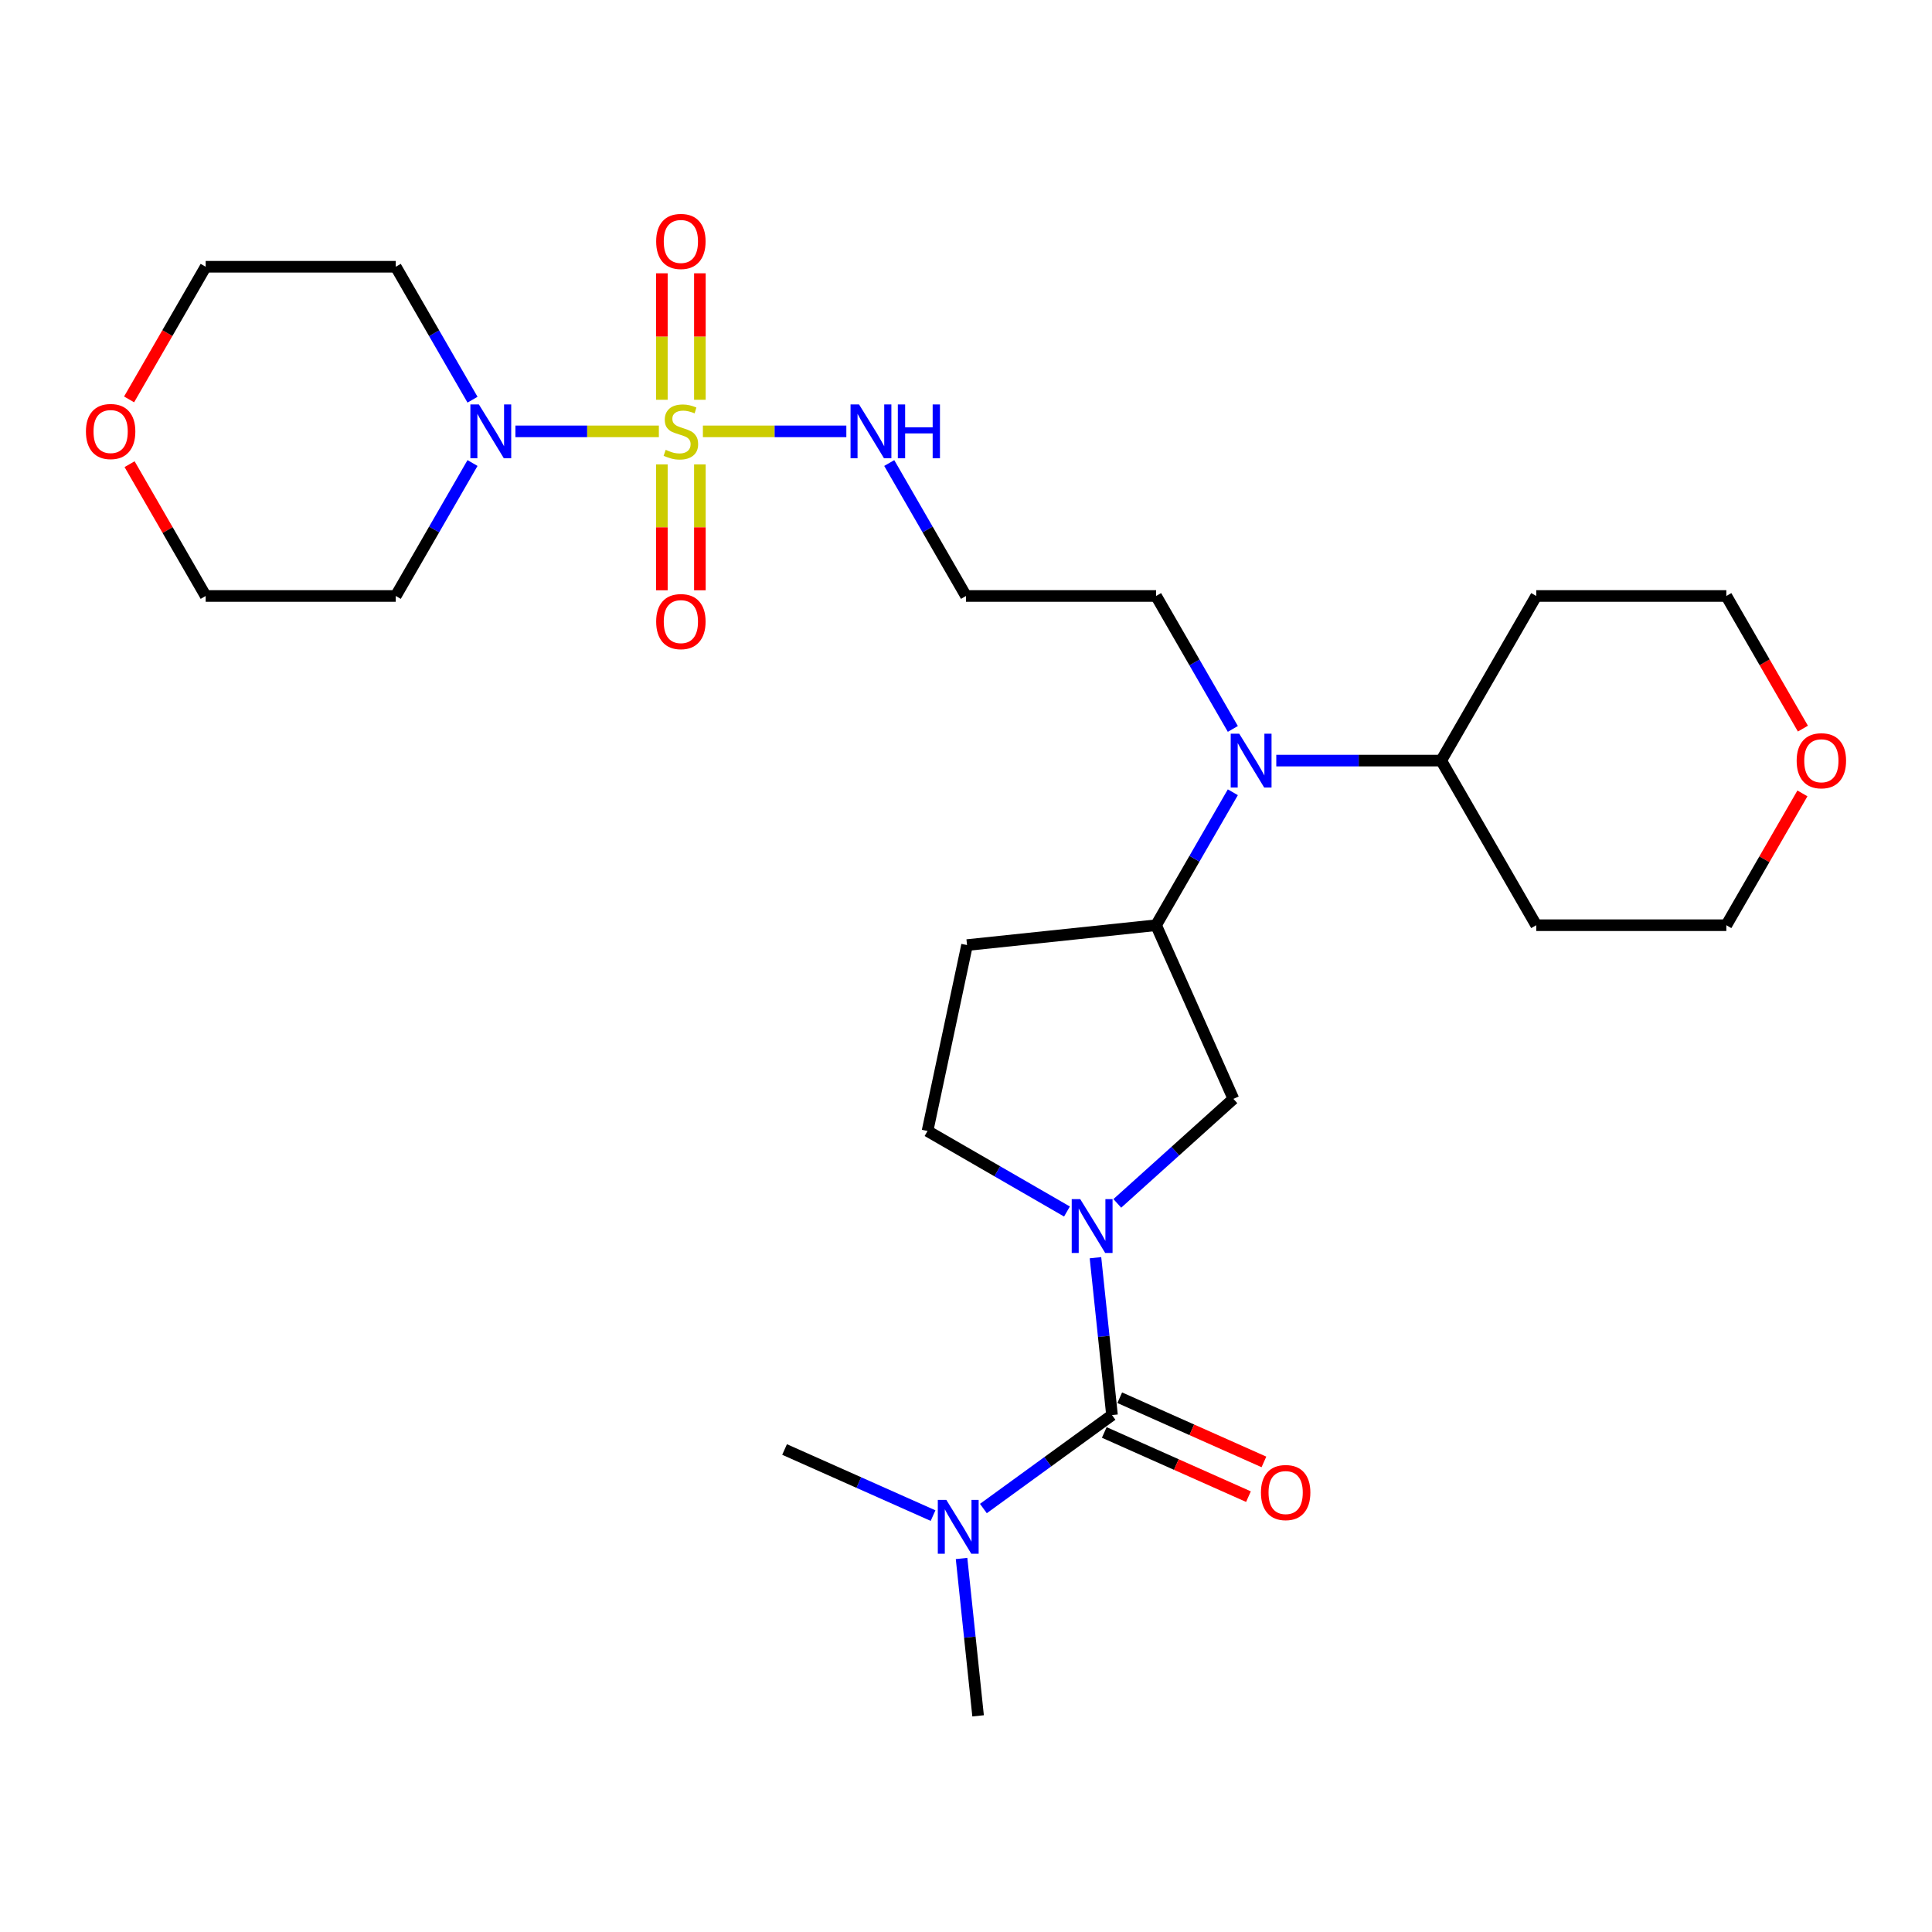 <?xml version='1.0' encoding='iso-8859-1'?>
<svg version='1.1' baseProfile='full'
              xmlns='http://www.w3.org/2000/svg'
                      xmlns:rdkit='http://www.rdkit.org/xml'
                      xmlns:xlink='http://www.w3.org/1999/xlink'
                  xml:space='preserve'
width='1000px' height='1000px' viewBox='0 0 1000 1000'>
<!-- END OF HEADER -->
<rect style='opacity:1.0;fill:#FFFFFF;stroke:none' width='1000' height='1000' x='0' y='0'> </rect>
<path class='bond-2' d='M 341.029,223.273 L 303.903,223.273' style='fill:none;fill-rule:evenodd;stroke:#CCCC00;stroke-width:6px;stroke-linecap:butt;stroke-linejoin:miter;stroke-opacity:1' />
<path class='bond-2' d='M 303.903,223.273 L 266.778,223.273' style='fill:none;fill-rule:evenodd;stroke:#0000FF;stroke-width:6px;stroke-linecap:butt;stroke-linejoin:miter;stroke-opacity:1' />
<path class='bond-7' d='M 362.26,206.922 L 362.26,174.191' style='fill:none;fill-rule:evenodd;stroke:#CCCC00;stroke-width:6px;stroke-linecap:butt;stroke-linejoin:miter;stroke-opacity:1' />
<path class='bond-7' d='M 362.26,174.191 L 362.26,141.46' style='fill:none;fill-rule:evenodd;stroke:#FF0000;stroke-width:6px;stroke-linecap:butt;stroke-linejoin:miter;stroke-opacity:1' />
<path class='bond-7' d='M 342.583,206.922 L 342.583,174.191' style='fill:none;fill-rule:evenodd;stroke:#CCCC00;stroke-width:6px;stroke-linecap:butt;stroke-linejoin:miter;stroke-opacity:1' />
<path class='bond-7' d='M 342.583,174.191 L 342.583,141.46' style='fill:none;fill-rule:evenodd;stroke:#FF0000;stroke-width:6px;stroke-linecap:butt;stroke-linejoin:miter;stroke-opacity:1' />
<path class='bond-8' d='M 342.583,240.373 L 342.583,272.955' style='fill:none;fill-rule:evenodd;stroke:#CCCC00;stroke-width:6px;stroke-linecap:butt;stroke-linejoin:miter;stroke-opacity:1' />
<path class='bond-8' d='M 342.583,272.955 L 342.583,305.538' style='fill:none;fill-rule:evenodd;stroke:#FF0000;stroke-width:6px;stroke-linecap:butt;stroke-linejoin:miter;stroke-opacity:1' />
<path class='bond-8' d='M 362.26,240.373 L 362.26,272.955' style='fill:none;fill-rule:evenodd;stroke:#CCCC00;stroke-width:6px;stroke-linecap:butt;stroke-linejoin:miter;stroke-opacity:1' />
<path class='bond-8' d='M 362.26,272.955 L 362.26,305.538' style='fill:none;fill-rule:evenodd;stroke:#FF0000;stroke-width:6px;stroke-linecap:butt;stroke-linejoin:miter;stroke-opacity:1' />
<path class='bond-9' d='M 363.815,223.273 L 400.94,223.273' style='fill:none;fill-rule:evenodd;stroke:#CCCC00;stroke-width:6px;stroke-linecap:butt;stroke-linejoin:miter;stroke-opacity:1' />
<path class='bond-9' d='M 400.94,223.273 L 438.066,223.273' style='fill:none;fill-rule:evenodd;stroke:#0000FF;stroke-width:6px;stroke-linecap:butt;stroke-linejoin:miter;stroke-opacity:1' />
<path class='bond-0' d='M 578.314,622.87 L 608.358,595.818' style='fill:none;fill-rule:evenodd;stroke:#0000FF;stroke-width:6px;stroke-linecap:butt;stroke-linejoin:miter;stroke-opacity:1' />
<path class='bond-0' d='M 608.358,595.818 L 638.403,568.766' style='fill:none;fill-rule:evenodd;stroke:#000000;stroke-width:6px;stroke-linecap:butt;stroke-linejoin:miter;stroke-opacity:1' />
<path class='bond-1' d='M 567.011,650.99 L 571.291,691.718' style='fill:none;fill-rule:evenodd;stroke:#0000FF;stroke-width:6px;stroke-linecap:butt;stroke-linejoin:miter;stroke-opacity:1' />
<path class='bond-1' d='M 571.291,691.718 L 575.572,732.446' style='fill:none;fill-rule:evenodd;stroke:#000000;stroke-width:6px;stroke-linecap:butt;stroke-linejoin:miter;stroke-opacity:1' />
<path class='bond-30' d='M 552.262,627.078 L 516.173,606.242' style='fill:none;fill-rule:evenodd;stroke:#0000FF;stroke-width:6px;stroke-linecap:butt;stroke-linejoin:miter;stroke-opacity:1' />
<path class='bond-30' d='M 516.173,606.242 L 480.083,585.406' style='fill:none;fill-rule:evenodd;stroke:#000000;stroke-width:6px;stroke-linecap:butt;stroke-linejoin:miter;stroke-opacity:1' />
<path class='bond-6' d='M 575.572,732.446 L 542.287,756.628' style='fill:none;fill-rule:evenodd;stroke:#000000;stroke-width:6px;stroke-linecap:butt;stroke-linejoin:miter;stroke-opacity:1' />
<path class='bond-6' d='M 542.287,756.628 L 509.003,780.811' style='fill:none;fill-rule:evenodd;stroke:#0000FF;stroke-width:6px;stroke-linecap:butt;stroke-linejoin:miter;stroke-opacity:1' />
<path class='bond-12' d='M 571.57,741.434 L 608.885,758.047' style='fill:none;fill-rule:evenodd;stroke:#000000;stroke-width:6px;stroke-linecap:butt;stroke-linejoin:miter;stroke-opacity:1' />
<path class='bond-12' d='M 608.885,758.047 L 646.2,774.661' style='fill:none;fill-rule:evenodd;stroke:#FF0000;stroke-width:6px;stroke-linecap:butt;stroke-linejoin:miter;stroke-opacity:1' />
<path class='bond-12' d='M 579.574,723.458 L 616.889,740.071' style='fill:none;fill-rule:evenodd;stroke:#000000;stroke-width:6px;stroke-linecap:butt;stroke-linejoin:miter;stroke-opacity:1' />
<path class='bond-12' d='M 616.889,740.071 L 654.204,756.685' style='fill:none;fill-rule:evenodd;stroke:#FF0000;stroke-width:6px;stroke-linecap:butt;stroke-linejoin:miter;stroke-opacity:1' />
<path class='bond-17' d='M 244.573,239.664 L 224.708,274.071' style='fill:none;fill-rule:evenodd;stroke:#0000FF;stroke-width:6px;stroke-linecap:butt;stroke-linejoin:miter;stroke-opacity:1' />
<path class='bond-17' d='M 224.708,274.071 L 204.843,308.478' style='fill:none;fill-rule:evenodd;stroke:#000000;stroke-width:6px;stroke-linecap:butt;stroke-linejoin:miter;stroke-opacity:1' />
<path class='bond-18' d='M 244.573,206.882 L 224.708,172.476' style='fill:none;fill-rule:evenodd;stroke:#0000FF;stroke-width:6px;stroke-linecap:butt;stroke-linejoin:miter;stroke-opacity:1' />
<path class='bond-18' d='M 224.708,172.476 L 204.843,138.069' style='fill:none;fill-rule:evenodd;stroke:#000000;stroke-width:6px;stroke-linecap:butt;stroke-linejoin:miter;stroke-opacity:1' />
<path class='bond-3' d='M 598.386,478.887 L 618.25,444.48' style='fill:none;fill-rule:evenodd;stroke:#000000;stroke-width:6px;stroke-linecap:butt;stroke-linejoin:miter;stroke-opacity:1' />
<path class='bond-3' d='M 618.25,444.48 L 638.115,410.073' style='fill:none;fill-rule:evenodd;stroke:#0000FF;stroke-width:6px;stroke-linecap:butt;stroke-linejoin:miter;stroke-opacity:1' />
<path class='bond-4' d='M 598.386,478.887 L 638.403,568.766' style='fill:none;fill-rule:evenodd;stroke:#000000;stroke-width:6px;stroke-linecap:butt;stroke-linejoin:miter;stroke-opacity:1' />
<path class='bond-11' d='M 598.386,478.887 L 500.539,489.171' style='fill:none;fill-rule:evenodd;stroke:#000000;stroke-width:6px;stroke-linecap:butt;stroke-linejoin:miter;stroke-opacity:1' />
<path class='bond-5' d='M 638.115,377.291 L 618.25,342.884' style='fill:none;fill-rule:evenodd;stroke:#0000FF;stroke-width:6px;stroke-linecap:butt;stroke-linejoin:miter;stroke-opacity:1' />
<path class='bond-5' d='M 618.25,342.884 L 598.386,308.478' style='fill:none;fill-rule:evenodd;stroke:#000000;stroke-width:6px;stroke-linecap:butt;stroke-linejoin:miter;stroke-opacity:1' />
<path class='bond-13' d='M 660.605,393.682 L 703.284,393.682' style='fill:none;fill-rule:evenodd;stroke:#0000FF;stroke-width:6px;stroke-linecap:butt;stroke-linejoin:miter;stroke-opacity:1' />
<path class='bond-13' d='M 703.284,393.682 L 745.964,393.682' style='fill:none;fill-rule:evenodd;stroke:#000000;stroke-width:6px;stroke-linecap:butt;stroke-linejoin:miter;stroke-opacity:1' />
<path class='bond-26' d='M 497.699,806.666 L 501.98,847.394' style='fill:none;fill-rule:evenodd;stroke:#0000FF;stroke-width:6px;stroke-linecap:butt;stroke-linejoin:miter;stroke-opacity:1' />
<path class='bond-26' d='M 501.98,847.394 L 506.26,888.122' style='fill:none;fill-rule:evenodd;stroke:#000000;stroke-width:6px;stroke-linecap:butt;stroke-linejoin:miter;stroke-opacity:1' />
<path class='bond-27' d='M 482.95,784.476 L 444.523,767.367' style='fill:none;fill-rule:evenodd;stroke:#0000FF;stroke-width:6px;stroke-linecap:butt;stroke-linejoin:miter;stroke-opacity:1' />
<path class='bond-27' d='M 444.523,767.367 L 406.097,750.258' style='fill:none;fill-rule:evenodd;stroke:#000000;stroke-width:6px;stroke-linecap:butt;stroke-linejoin:miter;stroke-opacity:1' />
<path class='bond-16' d='M 460.271,239.664 L 480.135,274.071' style='fill:none;fill-rule:evenodd;stroke:#0000FF;stroke-width:6px;stroke-linecap:butt;stroke-linejoin:miter;stroke-opacity:1' />
<path class='bond-16' d='M 480.135,274.071 L 500,308.478' style='fill:none;fill-rule:evenodd;stroke:#000000;stroke-width:6px;stroke-linecap:butt;stroke-linejoin:miter;stroke-opacity:1' />
<path class='bond-10' d='M 480.083,585.406 L 500.539,489.171' style='fill:none;fill-rule:evenodd;stroke:#000000;stroke-width:6px;stroke-linecap:butt;stroke-linejoin:miter;stroke-opacity:1' />
<path class='bond-20' d='M 745.964,393.682 L 795.157,308.478' style='fill:none;fill-rule:evenodd;stroke:#000000;stroke-width:6px;stroke-linecap:butt;stroke-linejoin:miter;stroke-opacity:1' />
<path class='bond-21' d='M 745.964,393.682 L 795.157,478.887' style='fill:none;fill-rule:evenodd;stroke:#000000;stroke-width:6px;stroke-linecap:butt;stroke-linejoin:miter;stroke-opacity:1' />
<path class='bond-14' d='M 932.931,410.664 L 913.237,444.775' style='fill:none;fill-rule:evenodd;stroke:#FF0000;stroke-width:6px;stroke-linecap:butt;stroke-linejoin:miter;stroke-opacity:1' />
<path class='bond-14' d='M 913.237,444.775 L 893.542,478.887' style='fill:none;fill-rule:evenodd;stroke:#000000;stroke-width:6px;stroke-linecap:butt;stroke-linejoin:miter;stroke-opacity:1' />
<path class='bond-29' d='M 933.181,377.134 L 913.362,342.806' style='fill:none;fill-rule:evenodd;stroke:#FF0000;stroke-width:6px;stroke-linecap:butt;stroke-linejoin:miter;stroke-opacity:1' />
<path class='bond-29' d='M 913.362,342.806 L 893.542,308.478' style='fill:none;fill-rule:evenodd;stroke:#000000;stroke-width:6px;stroke-linecap:butt;stroke-linejoin:miter;stroke-opacity:1' />
<path class='bond-15' d='M 66.819,206.725 L 86.638,172.397' style='fill:none;fill-rule:evenodd;stroke:#FF0000;stroke-width:6px;stroke-linecap:butt;stroke-linejoin:miter;stroke-opacity:1' />
<path class='bond-15' d='M 86.638,172.397 L 106.458,138.069' style='fill:none;fill-rule:evenodd;stroke:#000000;stroke-width:6px;stroke-linecap:butt;stroke-linejoin:miter;stroke-opacity:1' />
<path class='bond-28' d='M 67.069,240.255 L 86.763,274.366' style='fill:none;fill-rule:evenodd;stroke:#FF0000;stroke-width:6px;stroke-linecap:butt;stroke-linejoin:miter;stroke-opacity:1' />
<path class='bond-28' d='M 86.763,274.366 L 106.458,308.478' style='fill:none;fill-rule:evenodd;stroke:#000000;stroke-width:6px;stroke-linecap:butt;stroke-linejoin:miter;stroke-opacity:1' />
<path class='bond-19' d='M 500,308.478 L 598.386,308.478' style='fill:none;fill-rule:evenodd;stroke:#000000;stroke-width:6px;stroke-linecap:butt;stroke-linejoin:miter;stroke-opacity:1' />
<path class='bond-23' d='M 204.843,308.478 L 106.458,308.478' style='fill:none;fill-rule:evenodd;stroke:#000000;stroke-width:6px;stroke-linecap:butt;stroke-linejoin:miter;stroke-opacity:1' />
<path class='bond-22' d='M 204.843,138.069 L 106.458,138.069' style='fill:none;fill-rule:evenodd;stroke:#000000;stroke-width:6px;stroke-linecap:butt;stroke-linejoin:miter;stroke-opacity:1' />
<path class='bond-24' d='M 795.157,308.478 L 893.542,308.478' style='fill:none;fill-rule:evenodd;stroke:#000000;stroke-width:6px;stroke-linecap:butt;stroke-linejoin:miter;stroke-opacity:1' />
<path class='bond-25' d='M 795.157,478.887 L 893.542,478.887' style='fill:none;fill-rule:evenodd;stroke:#000000;stroke-width:6px;stroke-linecap:butt;stroke-linejoin:miter;stroke-opacity:1' />
<path  class='atom-0' d='M 344.551 232.836
Q 344.866 232.954, 346.164 233.505
Q 347.463 234.056, 348.88 234.411
Q 350.336 234.725, 351.753 234.725
Q 354.389 234.725, 355.924 233.466
Q 357.459 232.167, 357.459 229.924
Q 357.459 228.389, 356.672 227.445
Q 355.924 226.5, 354.744 225.989
Q 353.563 225.477, 351.595 224.887
Q 349.116 224.139, 347.62 223.431
Q 346.164 222.722, 345.102 221.227
Q 344.079 219.731, 344.079 217.213
Q 344.079 213.71, 346.44 211.546
Q 348.84 209.381, 353.563 209.381
Q 356.79 209.381, 360.45 210.916
L 359.545 213.946
Q 356.2 212.569, 353.681 212.569
Q 350.966 212.569, 349.47 213.71
Q 347.975 214.812, 348.014 216.741
Q 348.014 218.236, 348.762 219.141
Q 349.549 220.046, 350.651 220.558
Q 351.792 221.07, 353.681 221.66
Q 356.2 222.447, 357.695 223.234
Q 359.191 224.021, 360.253 225.635
Q 361.355 227.209, 361.355 229.924
Q 361.355 233.781, 358.758 235.867
Q 356.2 237.913, 351.91 237.913
Q 349.431 237.913, 347.542 237.362
Q 345.692 236.851, 343.488 235.945
L 344.551 232.836
' fill='#CCCC00'/>
<path  class='atom-1' d='M 559.129 620.668
L 568.259 635.425
Q 569.164 636.882, 570.62 639.518
Q 572.076 642.155, 572.155 642.312
L 572.155 620.668
L 575.854 620.668
L 575.854 648.53
L 572.037 648.53
L 562.238 632.395
Q 561.097 630.506, 559.877 628.342
Q 558.696 626.177, 558.342 625.508
L 558.342 648.53
L 554.721 648.53
L 554.721 620.668
L 559.129 620.668
' fill='#0000FF'/>
<path  class='atom-3' d='M 247.877 209.342
L 257.007 224.1
Q 257.912 225.556, 259.369 228.193
Q 260.825 230.829, 260.903 230.987
L 260.903 209.342
L 264.603 209.342
L 264.603 237.205
L 260.785 237.205
L 250.986 221.07
Q 249.845 219.181, 248.625 217.016
Q 247.444 214.852, 247.09 214.183
L 247.09 237.205
L 243.469 237.205
L 243.469 209.342
L 247.877 209.342
' fill='#0000FF'/>
<path  class='atom-6' d='M 641.419 379.751
L 650.55 394.509
Q 651.455 395.965, 652.911 398.601
Q 654.367 401.238, 654.446 401.396
L 654.446 379.751
L 658.145 379.751
L 658.145 407.614
L 654.328 407.614
L 644.528 391.478
Q 643.387 389.589, 642.167 387.425
Q 640.987 385.26, 640.632 384.591
L 640.632 407.614
L 637.012 407.614
L 637.012 379.751
L 641.419 379.751
' fill='#0000FF'/>
<path  class='atom-7' d='M 489.817 776.344
L 498.948 791.102
Q 499.853 792.558, 501.309 795.195
Q 502.765 797.831, 502.844 797.989
L 502.844 776.344
L 506.543 776.344
L 506.543 804.207
L 502.726 804.207
L 492.926 788.071
Q 491.785 786.182, 490.565 784.018
Q 489.385 781.853, 489.03 781.184
L 489.03 804.207
L 485.41 804.207
L 485.41 776.344
L 489.817 776.344
' fill='#0000FF'/>
<path  class='atom-8' d='M 339.632 124.966
Q 339.632 118.276, 342.937 114.538
Q 346.243 110.799, 352.422 110.799
Q 358.6 110.799, 361.906 114.538
Q 365.212 118.276, 365.212 124.966
Q 365.212 131.735, 361.867 135.592
Q 358.522 139.409, 352.422 139.409
Q 346.282 139.409, 342.937 135.592
Q 339.632 131.775, 339.632 124.966
M 352.422 136.261
Q 356.672 136.261, 358.954 133.428
Q 361.276 130.555, 361.276 124.966
Q 361.276 119.496, 358.954 116.741
Q 356.672 113.947, 352.422 113.947
Q 348.171 113.947, 345.849 116.702
Q 343.567 119.457, 343.567 124.966
Q 343.567 130.594, 345.849 133.428
Q 348.171 136.261, 352.422 136.261
' fill='#FF0000'/>
<path  class='atom-9' d='M 339.632 321.738
Q 339.632 315.047, 342.937 311.309
Q 346.243 307.57, 352.422 307.57
Q 358.6 307.57, 361.906 311.309
Q 365.212 315.047, 365.212 321.738
Q 365.212 328.507, 361.867 332.363
Q 358.522 336.181, 352.422 336.181
Q 346.282 336.181, 342.937 332.363
Q 339.632 328.546, 339.632 321.738
M 352.422 333.032
Q 356.672 333.032, 358.954 330.199
Q 361.276 327.326, 361.276 321.738
Q 361.276 316.267, 358.954 313.513
Q 356.672 310.718, 352.422 310.718
Q 348.171 310.718, 345.849 313.473
Q 343.567 316.228, 343.567 321.738
Q 343.567 327.365, 345.849 330.199
Q 348.171 333.032, 352.422 333.032
' fill='#FF0000'/>
<path  class='atom-10' d='M 444.648 209.342
L 453.778 224.1
Q 454.684 225.556, 456.14 228.193
Q 457.596 230.829, 457.675 230.987
L 457.675 209.342
L 461.374 209.342
L 461.374 237.205
L 457.556 237.205
L 447.757 221.07
Q 446.616 219.181, 445.396 217.016
Q 444.215 214.852, 443.861 214.183
L 443.861 237.205
L 440.241 237.205
L 440.241 209.342
L 444.648 209.342
' fill='#0000FF'/>
<path  class='atom-10' d='M 464.719 209.342
L 468.497 209.342
L 468.497 221.188
L 482.743 221.188
L 482.743 209.342
L 486.521 209.342
L 486.521 237.205
L 482.743 237.205
L 482.743 224.336
L 468.497 224.336
L 468.497 237.205
L 464.719 237.205
L 464.719 209.342
' fill='#0000FF'/>
<path  class='atom-13' d='M 652.662 772.541
Q 652.662 765.851, 655.967 762.112
Q 659.273 758.374, 665.452 758.374
Q 671.63 758.374, 674.936 762.112
Q 678.242 765.851, 678.242 772.541
Q 678.242 779.31, 674.897 783.167
Q 671.552 786.984, 665.452 786.984
Q 659.312 786.984, 655.967 783.167
Q 652.662 779.35, 652.662 772.541
M 665.452 783.836
Q 669.702 783.836, 671.984 781.003
Q 674.306 778.13, 674.306 772.541
Q 674.306 767.071, 671.984 764.316
Q 669.702 761.522, 665.452 761.522
Q 661.201 761.522, 658.879 764.277
Q 656.597 767.032, 656.597 772.541
Q 656.597 778.169, 658.879 781.003
Q 661.201 783.836, 665.452 783.836
' fill='#FF0000'/>
<path  class='atom-15' d='M 929.945 393.761
Q 929.945 387.071, 933.251 383.332
Q 936.556 379.593, 942.735 379.593
Q 948.914 379.593, 952.219 383.332
Q 955.525 387.071, 955.525 393.761
Q 955.525 400.53, 952.18 404.387
Q 948.835 408.204, 942.735 408.204
Q 936.596 408.204, 933.251 404.387
Q 929.945 400.569, 929.945 393.761
M 942.735 405.056
Q 946.985 405.056, 949.268 402.222
Q 951.59 399.349, 951.59 393.761
Q 951.59 388.291, 949.268 385.536
Q 946.985 382.742, 942.735 382.742
Q 938.485 382.742, 936.163 385.496
Q 933.88 388.251, 933.88 393.761
Q 933.88 399.389, 936.163 402.222
Q 938.485 405.056, 942.735 405.056
' fill='#FF0000'/>
<path  class='atom-16' d='M 44.475 223.352
Q 44.475 216.662, 47.781 212.923
Q 51.086 209.185, 57.265 209.185
Q 63.444 209.185, 66.749 212.923
Q 70.055 216.662, 70.055 223.352
Q 70.055 230.121, 66.71 233.978
Q 63.365 237.795, 57.265 237.795
Q 51.126 237.795, 47.781 233.978
Q 44.475 230.16, 44.475 223.352
M 57.265 234.647
Q 61.515 234.647, 63.798 231.813
Q 66.12 228.94, 66.12 223.352
Q 66.12 217.882, 63.798 215.127
Q 61.515 212.333, 57.265 212.333
Q 53.015 212.333, 50.693 215.088
Q 48.41 217.842, 48.41 223.352
Q 48.41 228.98, 50.693 231.813
Q 53.015 234.647, 57.265 234.647
' fill='#FF0000'/>
</svg>
